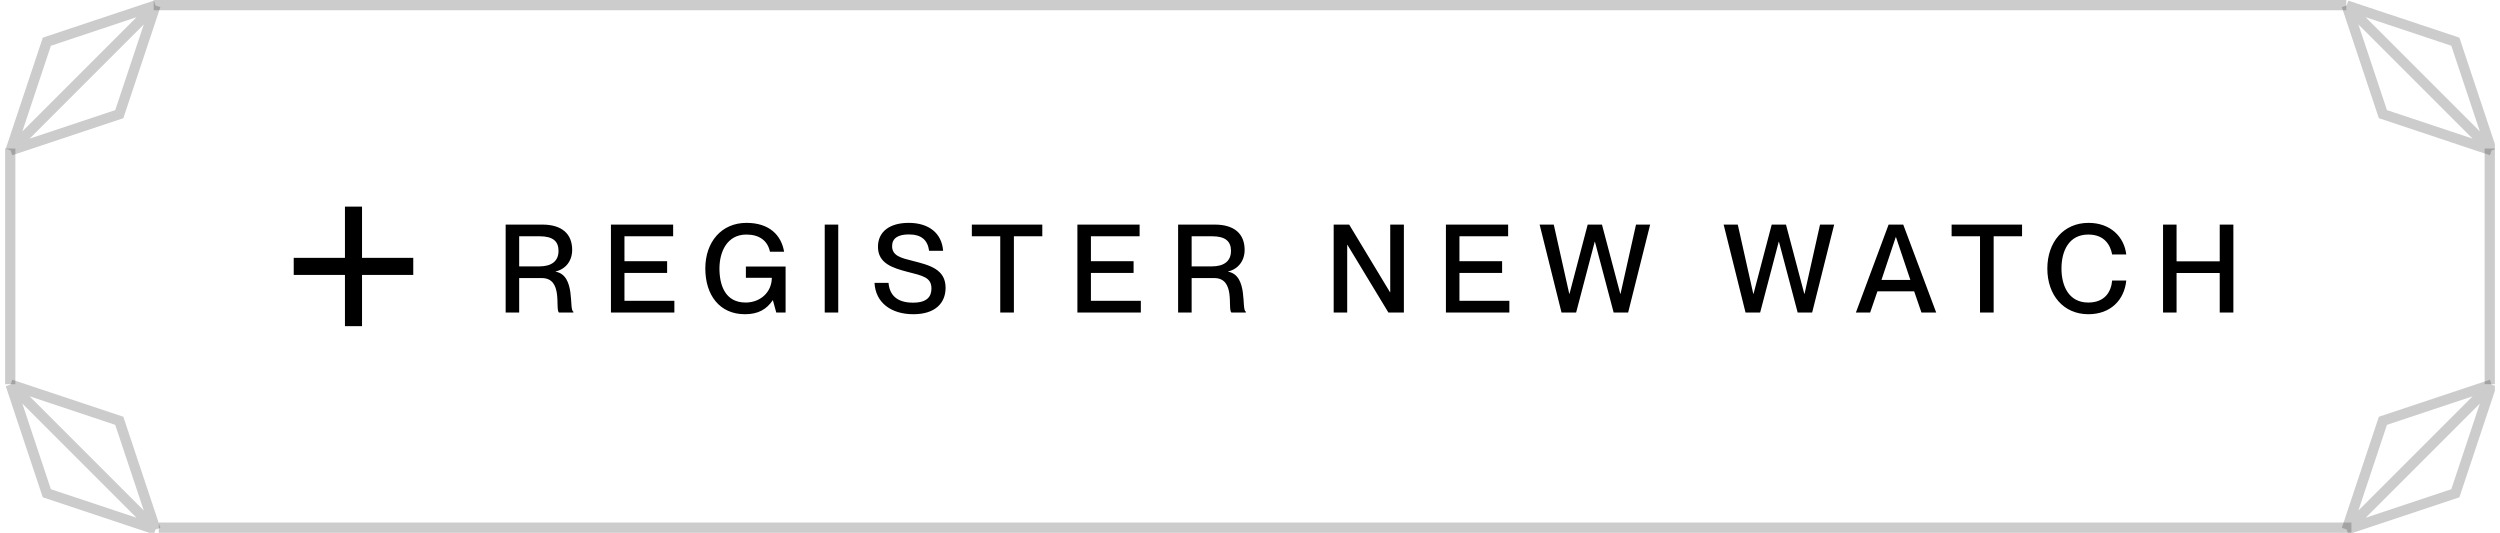 <svg width="244" height="52" viewBox="0 0 244 52" fill="none" xmlns="http://www.w3.org/2000/svg">
<g clip-path="url(#clip0_18403_11294)">
<path d="M40.334 25.166H35.334V20.166H33.667V25.166H28.667V26.833H33.667V31.833H35.334V26.833H40.334V25.166Z" fill="black"/>
<path d="M50.672 30.5H49.352V21.92H52.928C54.824 21.92 55.844 22.808 55.844 24.392C55.844 25.484 55.184 26.276 54.236 26.492V26.516C56.228 26.888 55.496 30.272 55.964 30.416V30.5H54.548C54.164 30.14 54.98 27.14 52.88 27.14H50.672V30.5ZM50.672 26H52.64C53.852 26 54.512 25.472 54.512 24.488C54.512 23.564 53.984 23.06 52.664 23.06H50.672V26ZM65.819 30.5H59.627V21.92H65.699V23.06H60.947V25.496H65.111V26.636H60.947V29.36H65.819V30.5ZM72.702 30.668C70.23 30.668 68.838 28.796 68.838 26.204C68.838 23.624 70.41 21.752 72.858 21.752C75.078 21.752 76.254 22.94 76.53 24.572H75.15C74.922 23.492 74.118 22.892 72.846 22.892C70.95 22.892 70.218 24.596 70.218 26.204C70.218 27.824 70.77 29.528 72.774 29.528C74.19 29.528 75.318 28.544 75.33 27.116H72.798V26.012H76.674V30.5H75.762L75.438 29.312H75.414C74.814 30.188 74.01 30.668 72.702 30.668ZM81.813 30.5H80.493V21.92H81.813V30.5ZM89.145 30.668C86.973 30.668 85.449 29.54 85.353 27.608H86.721C86.817 28.76 87.501 29.54 89.109 29.54C90.489 29.54 90.909 28.94 90.909 28.16C90.909 27.068 90.069 26.912 88.509 26.516C87.165 26.156 85.689 25.724 85.689 24.092C85.689 22.604 86.841 21.752 88.689 21.752C90.645 21.752 91.917 22.748 92.049 24.476H90.681C90.537 23.444 89.949 22.88 88.701 22.88C87.621 22.88 87.069 23.276 87.069 24.02C87.069 24.98 87.969 25.184 89.073 25.46C90.729 25.88 92.289 26.276 92.289 28.088C92.289 29.564 91.293 30.668 89.145 30.668ZM98.956 30.5H97.624V23.06H94.852V21.92H101.728V23.06H98.956V30.5ZM111.346 30.5H105.154V21.92H111.226V23.06H106.474V25.496H110.638V26.636H106.474V29.36H111.346V30.5ZM116.304 30.5H114.984V21.92H118.56C120.456 21.92 121.476 22.808 121.476 24.392C121.476 25.484 120.816 26.276 119.868 26.492V26.516C121.86 26.888 121.128 30.272 121.596 30.416V30.5H120.18C119.796 30.14 120.612 27.14 118.512 27.14H116.304V30.5ZM116.304 26H118.272C119.484 26 120.144 25.472 120.144 24.488C120.144 23.564 119.616 23.06 118.296 23.06H116.304V26ZM131.487 30.5H130.167V21.92H131.679L135.663 28.52H135.687V21.92H137.019V30.5H135.507L131.511 23.9H131.487V30.5ZM147.314 30.5H141.122V21.92H147.194V23.06H142.442V25.496H146.606V26.636H142.442V29.36H147.314V30.5ZM153.831 30.5H152.403L150.267 21.92H151.647L153.159 28.676H153.183L154.959 21.92H156.351L158.139 28.676H158.163L159.675 21.92H161.055L158.907 30.5H157.491L155.667 23.6H155.643L153.831 30.5ZM171.791 30.5H170.363L168.227 21.92H169.607L171.119 28.676H171.143L172.919 21.92H174.311L176.099 28.676H176.123L177.635 21.92H179.015L176.867 30.5H175.451L173.627 23.6H173.603L171.791 30.5ZM182.528 30.5H181.136L184.328 21.92H185.756L188.972 30.5H187.532L186.824 28.436H183.236L182.528 30.5ZM185.024 23.144L183.632 27.32H186.452L185.048 23.144H185.024ZM194.581 30.5H193.249V23.06H190.477V21.92H197.353V23.06H194.581V30.5ZM203.828 30.668C201.392 30.668 199.82 28.796 199.82 26.216C199.82 23.624 201.404 21.752 203.84 21.752C205.988 21.752 207.32 23.12 207.524 24.836H206.144C205.988 23.996 205.46 22.892 203.816 22.892C201.92 22.892 201.2 24.5 201.2 26.204C201.2 27.92 201.92 29.528 203.816 29.528C205.472 29.528 206.06 28.424 206.144 27.38H207.524C207.332 29.288 205.988 30.668 203.828 30.668ZM212.433 30.5H211.113V21.92H212.433V25.508H216.645V21.92H217.977V30.5H216.645V26.648H212.433V30.5Z" fill="black"/>
<path opacity="0.2" d="M1.036 14.678L4.571 4.072L15.178 0.536M1.036 14.678L11.642 11.143L15.178 0.536M1.036 14.678L15.178 0.536" stroke="black"/>
<path opacity="0.2" d="M229.036 51.678L232.571 41.072L243.178 37.536M229.036 51.678L239.642 48.143L243.178 37.536M229.036 51.678L243.178 37.536" stroke="black"/>
<path opacity="0.2" d="M1.036 37.535L11.642 41.071L15.178 51.678M1.036 37.535L4.571 48.142L15.178 51.678M1.036 37.535L15.178 51.678" stroke="black"/>
<path opacity="0.2" d="M229.036 0.536L239.642 4.071L243.178 14.678M229.036 0.536L232.571 11.142L243.178 14.678M229.036 0.536L243.178 14.678" stroke="black"/>
<rect opacity="0.2" x="15" width="214" height="1" fill="black"/>
<rect opacity="0.2" x="15.5" y="51" width="214" height="1" fill="black"/>
<rect opacity="0.2" x="0.5" y="14.5" width="1" height="23" fill="black"/>
<rect opacity="0.2" x="242.5" y="14.5" width="1" height="23" fill="black"/>
</g>
<defs>
<clipPath id="clip0_18403_11294">
<rect width="243" height="52" fill="white" transform="translate(0.5)"/>
</clipPath>
</defs>
</svg>
